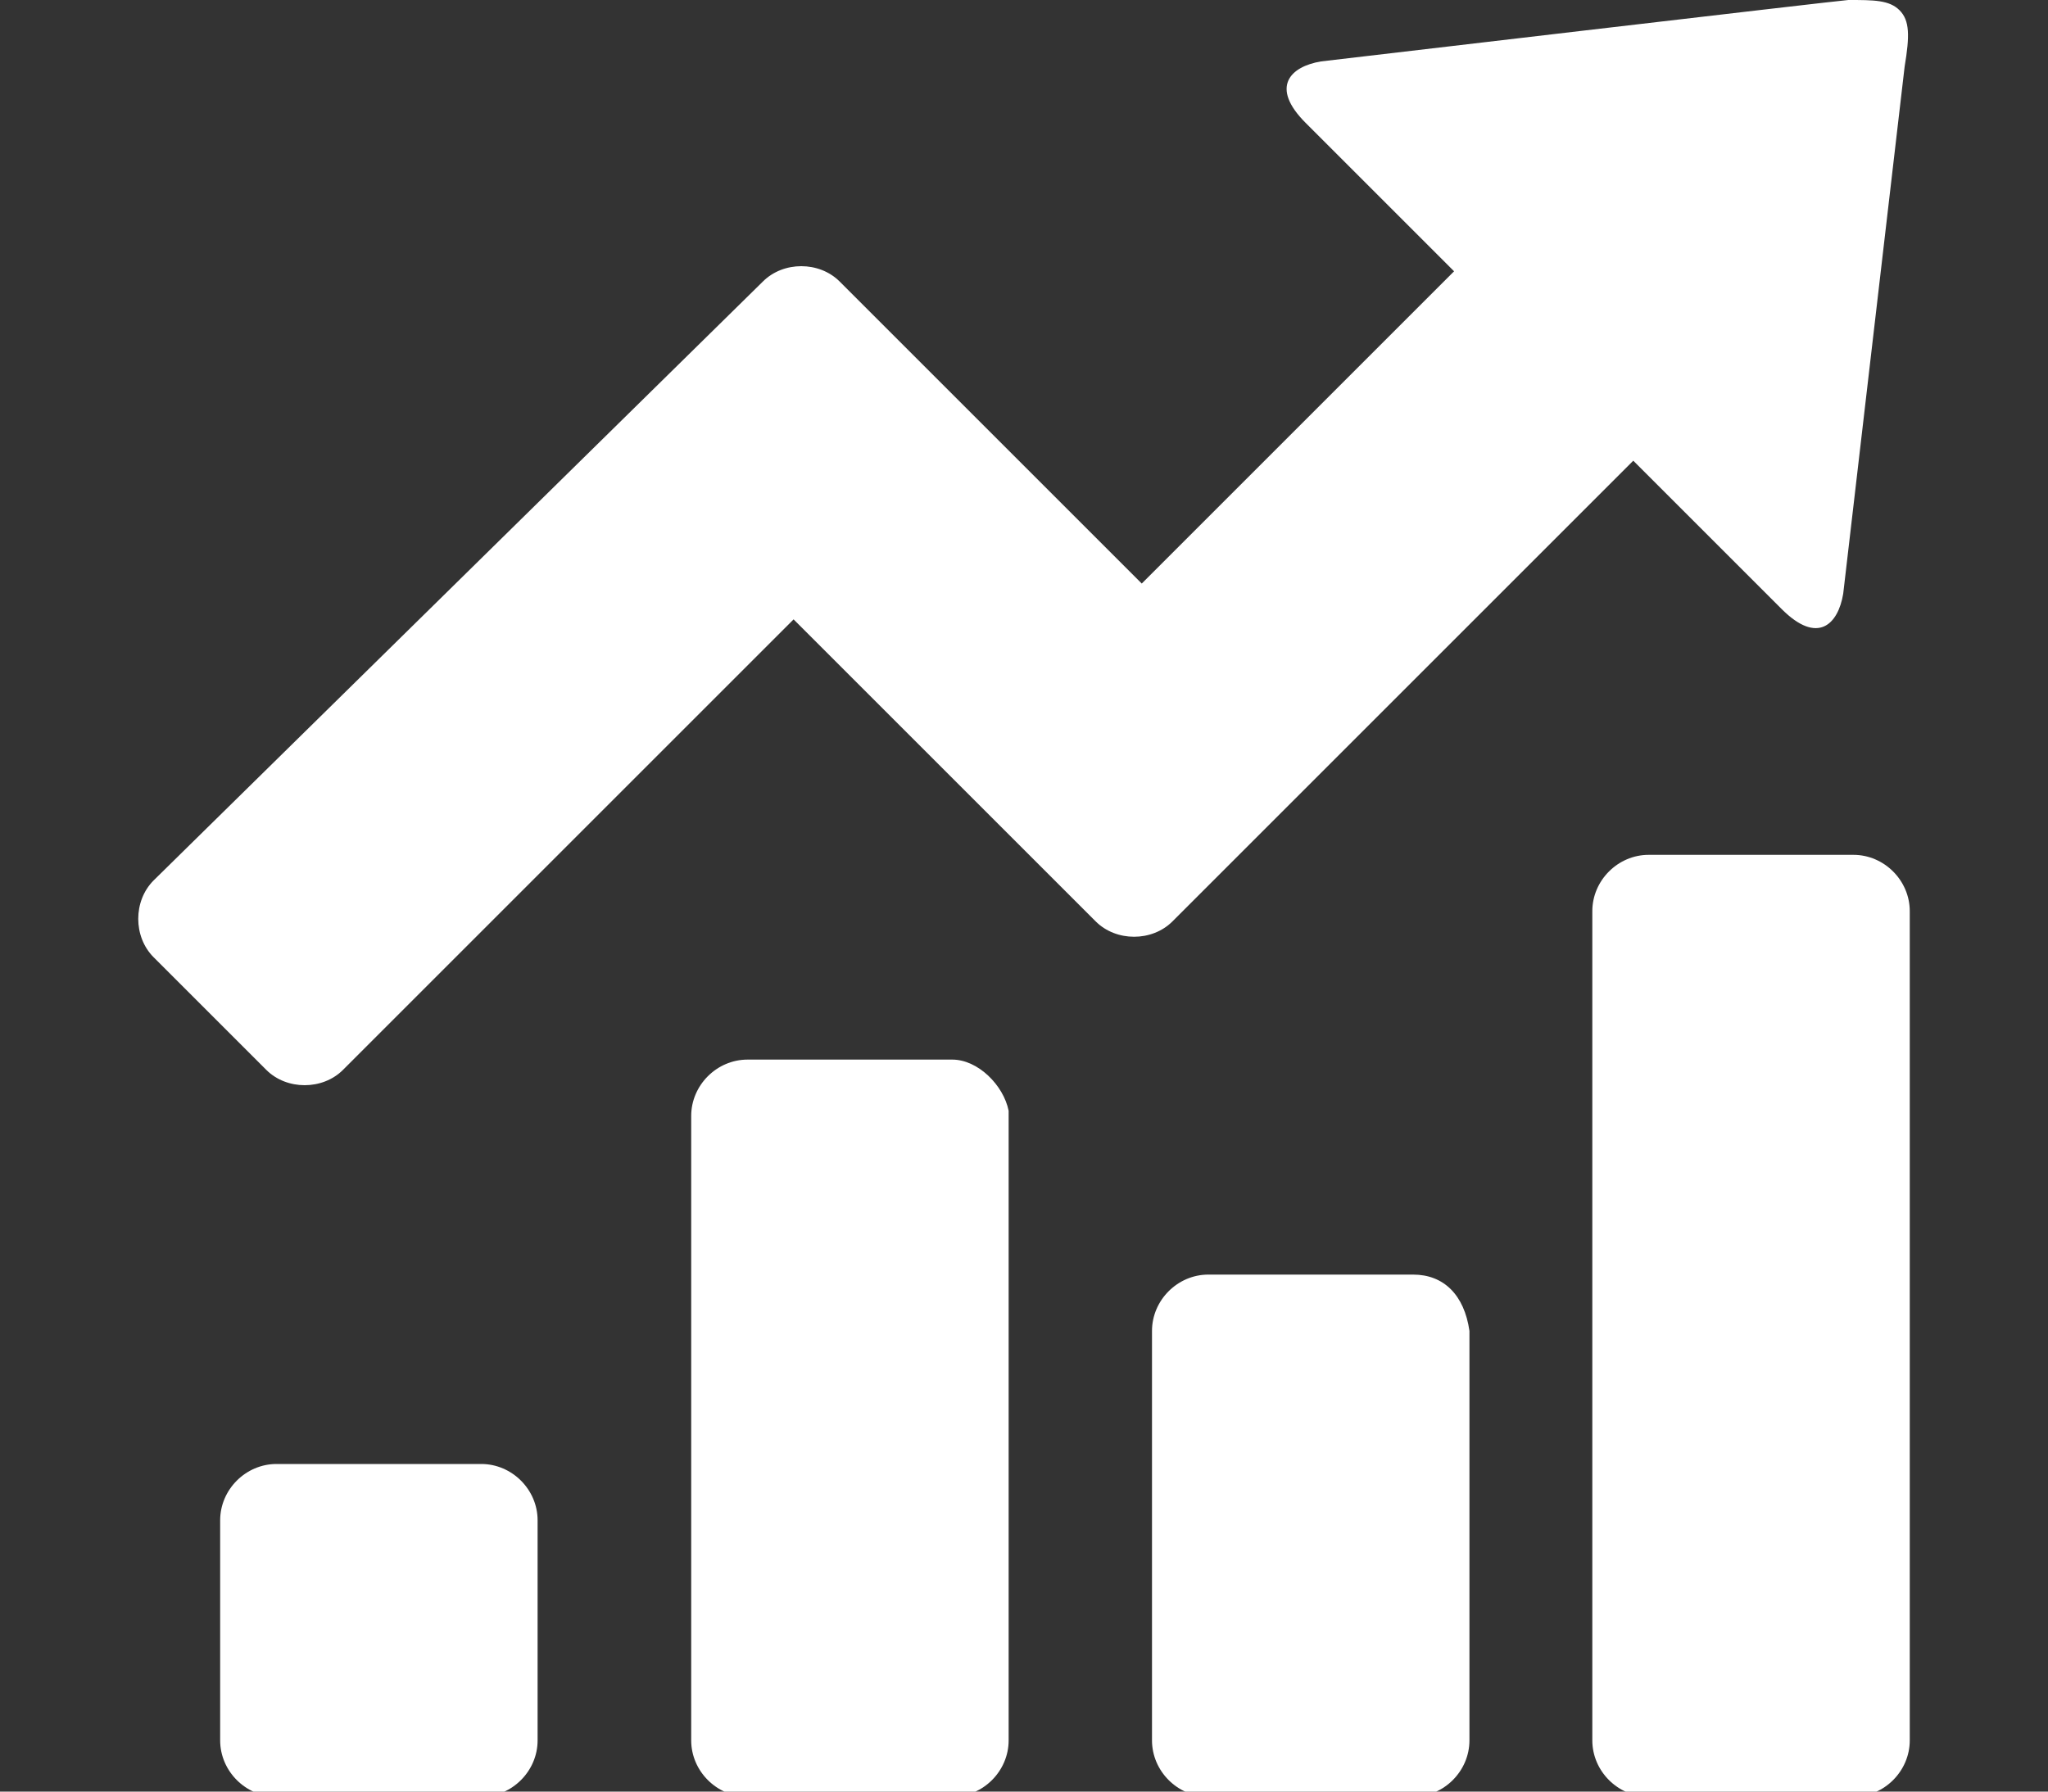 <?xml version="1.0" encoding="utf-8"?>
<!-- Generator: Adobe Illustrator 19.0.0, SVG Export Plug-In . SVG Version: 6.00 Build 0)  -->
<svg version="1.1" xmlns="http://www.w3.org/2000/svg" xmlns:xlink="http://www.w3.org/1999/xlink" x="0px" y="0px"
	 viewBox="0 0 40 35" enable-background="new 0 0 40 35" xml:space="preserve">
<rect x="0" y="0" width="40" height="35" fill="#333333" stroke="none"/>
<g id="Capa_5" display="none">
	<rect id="XMLID_1_" y="-5" display="inline" fill="#5D5E5E" width="40" height="40"/>
</g>
<g id="mejorconweb-otros-servicios" display="none">
	<g id="XMLID_51_" display="inline">
		<path id="XMLID_15_" fill="#FFFFFF" d="M20,3.4c7.8,0,14.1,6.3,14.1,14.1S27.8,31.6,20,31.6S5.9,25.3,5.9,17.5S12.2,3.4,20,3.4
			 M20,0C10.3,0,2.5,7.8,2.5,17.5S10.3,35,20,35s17.5-7.8,17.5-17.5S29.7,0,20,0L20,0z"/>
	</g>
	<path id="XMLID_211_" display="inline" fill="#FFFFFF" d="M27.9,15.3h-5.7V9.6c0-1.2-1-2.2-2.2-2.2c-1.2,0-2.2,1-2.2,2.2v5.7h-5.7
		c-1.2,0-2.2,1-2.2,2.2c0,1.2,1,2.2,2.2,2.2h5.7v5.7c0,1.2,1,2.2,2.2,2.2c1.2,0,2.2-1,2.2-2.2v-5.7h5.7c1.2,0,2.2-1,2.2-2.2
		C30.1,16.3,29.1,15.3,27.9,15.3z"/>
</g>
<g id="mejorconweb-paginas-web" display="none">
	<g id="XMLID_24_" display="inline">
		<g id="XMLID_53_">
			<g id="XMLID_204_">
				<rect id="XMLID_205_" x="6.1" y="3.3" fill="#FFFFFF" width="23.2" height="4.2"/>
			</g>
			<g id="XMLID_202_">
				<rect id="XMLID_203_" x="6.1" y="9.1" fill="#FFFFFF" width="10.6" height="4.2"/>
			</g>
			<g id="XMLID_200_">
				<rect id="XMLID_201_" x="18.8" y="9.1" fill="#FFFFFF" width="10.5" height="4.2"/>
			</g>
			<g id="XMLID_196_">
				<path id="XMLID_197_" fill="#FFFFFF" d="M20.4,20.4H4.3c-0.2,0-0.4-0.2-0.4-0.4V1.7c0-0.2,0.2-0.4,0.4-0.4h27.4
					c0.2,0,0.4,0.2,0.4,0.4v11.6h1.4V1.7c0-1-0.8-1.7-1.8-1.7L4.3,0c-1,0-1.8,0.8-1.8,1.7v21c0,1,0.8,1.7,1.8,1.7h9.4
					c-0.4,0.6-1,1.5-1.7,2.6c-1.1,1.7,0,2,0.4,2c0.4,0,8,0,8,0L20.4,20.4L20.4,20.4L20.4,20.4z M17.8,23.6c-0.6,0-1.1-0.5-1.1-1.1
					c0-0.6,0.5-1.1,1.1-1.1c0.6,0,1.1,0.5,1.1,1.1C18.9,23.1,18.4,23.6,17.8,23.6z"/>
			</g>
			<g id="XMLID_137_">
				<path id="XMLID_143_" fill="#FFFFFF" d="M35.7,14.6h-12c-1,0-1.8,0.8-1.8,1.7v16.9c0,1,0.8,1.7,1.8,1.7h12c1,0,1.8-0.8,1.8-1.7
					V16.3C37.5,15.4,36.7,14.6,35.7,14.6z M29.8,34.2c-0.4,0-0.8-0.3-0.8-0.8c0-0.4,0.3-0.8,0.8-0.8c0.4,0,0.8,0.3,0.8,0.8
					C30.5,33.8,30.2,34.2,29.8,34.2z M36.1,31.7c0,0.2-0.2,0.4-0.4,0.4h-12c-0.2,0-0.4-0.2-0.4-0.4V16.3c0-0.2,0.2-0.4,0.4-0.4h12
					c0.2,0,0.4,0.2,0.4,0.4V31.7z"/>
			</g>
		</g>
		<g id="XMLID_50_">
			<rect id="XMLID_52_" x="24.7" y="17.4" fill="#FFFFFF" width="10" height="2.8"/>
		</g>
		<g id="XMLID_29_">
			<rect id="XMLID_49_" x="24.7" y="21.6" fill="#FFFFFF" width="10" height="2.8"/>
		</g>
		<g id="XMLID_26_">
			<rect id="XMLID_28_" x="24.7" y="25.8" fill="#FFFFFF" width="10" height="2.8"/>
		</g>
	</g>
</g>
<g id="mejorconweb-posicionamiento-web">
	<g id="XMLID_413_">
		<g id="XMLID_414_">
			<g id="XMLID_423_">
				<path id="XMLID_424_" fill="#FFFFFF" d="M9.4,28.6h-4c-0.6,0-1.1,0.5-1.1,1.1V34c0,0.6,0.5,1.1,1.1,1.1h4c0.6,0,1.1-0.5,1.1-1.1
					v-4.3C10.5,29.1,10,28.6,9.4,28.6z"/>
			</g>
			<g id="XMLID_421_">
				<path id="XMLID_422_" fill="#FFFFFF" d="M18.6,20.7h-4c-0.6,0-1.1,0.5-1.1,1.1V34c0,0.6,0.5,1.1,1.1,1.1h4
					c0.6,0,1.1-0.5,1.1-1.1V21.7C19.6,21.2,19.1,20.7,18.6,20.7z"/>
			</g>
			<g id="XMLID_419_">
				<path id="XMLID_420_" fill="#FFFFFF" d="M27.6,24.9h-4c-0.6,0-1.1,0.5-1.1,1.1v8c0,0.6,0.5,1.1,1.1,1.1h4c0.6,0,1.1-0.5,1.1-1.1
					v-8C28.6,25.3,28.2,24.9,27.6,24.9z"/>
			</g>
			<g id="XMLID_417_">
				<path id="XMLID_418_" fill="#FFFFFF" d="M36.2,16.7h-4c-0.6,0-1.1,0.5-1.1,1.1V34c0,0.6,0.5,1.1,1.1,1.1h4
					c0.6,0,1.1-0.5,1.1-1.1V17.8C37.3,17.2,36.8,16.7,36.2,16.7z"/>
			</g>
			<g id="XMLID_415_">
				<path id="XMLID_416_" fill="#FFFFFF" d="M37.1,0.2C36.9,0,36.6,0,36.1,0c-0.1,0-10.3,1.2-10.3,1.2v0c-0.6,0.1-1,0.5-0.3,1.2
					c0.2,0.2,1.4,1.4,2.9,2.9l-6.1,6.1l-3.7-3.7c0,0,0,0,0,0l-2.2-2.2c-0.4-0.4-1.1-0.4-1.5,0L3,17.2c-0.4,0.4-0.4,1.1,0,1.5
					l2.2,2.2c0.4,0.4,1.1,0.4,1.5,0l8.8-8.8l5.8,5.8c0,0,0,0,0,0l0.1,0.1c0.4,0.4,1.1,0.4,1.5,0l9-9c1.4,1.4,2.6,2.6,2.9,2.9
					c0.7,0.7,1.1,0.3,1.2-0.3l0,0c0,0,1.2-10.3,1.2-10.3C37.3,0.7,37.3,0.4,37.1,0.2z"/>
			</g>
		</g>
	</g>
</g>
<g id="mejorconweb-diseno-grafico" display="none">
	<g id="XMLID_13_" display="inline">
		<path id="XMLID_55_" fill="#FFFFFF" d="M28.3,30.7c-0.7-0.4-1.5-0.2-1.9,0.5c-0.2,0.3-0.2,0.6-0.1,0.9c-5.2,3.2-8.2,0.7-11.8-3.7
			l0.8-0.8L13,25.4l-0.6,0.6c-2.6-3.2-6-6.8-10.1-5.3c-0.1-0.1-0.2-0.2-0.3-0.2c-0.7-0.4-1.5-0.2-1.9,0.5c-0.4,0.7-0.2,1.5,0.5,1.9
			c0.7,0.4,1.5,0.2,1.9-0.5c0.1-0.2,0.2-0.5,0.2-0.8c3.5-1.2,6.5,2,9,5.1l-1,1l2.3,2.2l0.7-0.7c2.6,3.1,5,5.4,8.2,5.4
			c1.4,0,3-0.5,4.8-1.6c0.1,0,0.1,0.1,0.2,0.1c0.7,0.4,1.5,0.2,1.9-0.5C29.2,31.9,29,31,28.3,30.7z"/>
		<path id="XMLID_135_" fill="#FFFFFF" d="M18.3,9.4c0.5,2.7-2.1,11.6-3.1,14.8l8.3-8.2c-0.2-0.5-0.1-1.1,0.3-1.5
			c0.5-0.5,1.4-0.5,2,0c0.5,0.5,0.5,1.4,0,2c-0.4,0.4-1,0.5-1.5,0.3L16,25.1c3.2-1,12.3-3.6,15-3.1c0.5-6.3,5.6-11.5,5.6-11.5
			L30,3.9C30,3.9,24.7,9,18.3,9.4z"/>
		<polygon id="XMLID_136_" fill="#FFFFFF" points="30.7,0.5 29.1,2 38.4,11.3 40,9.8 		"/>
	</g>
</g>
</svg>

